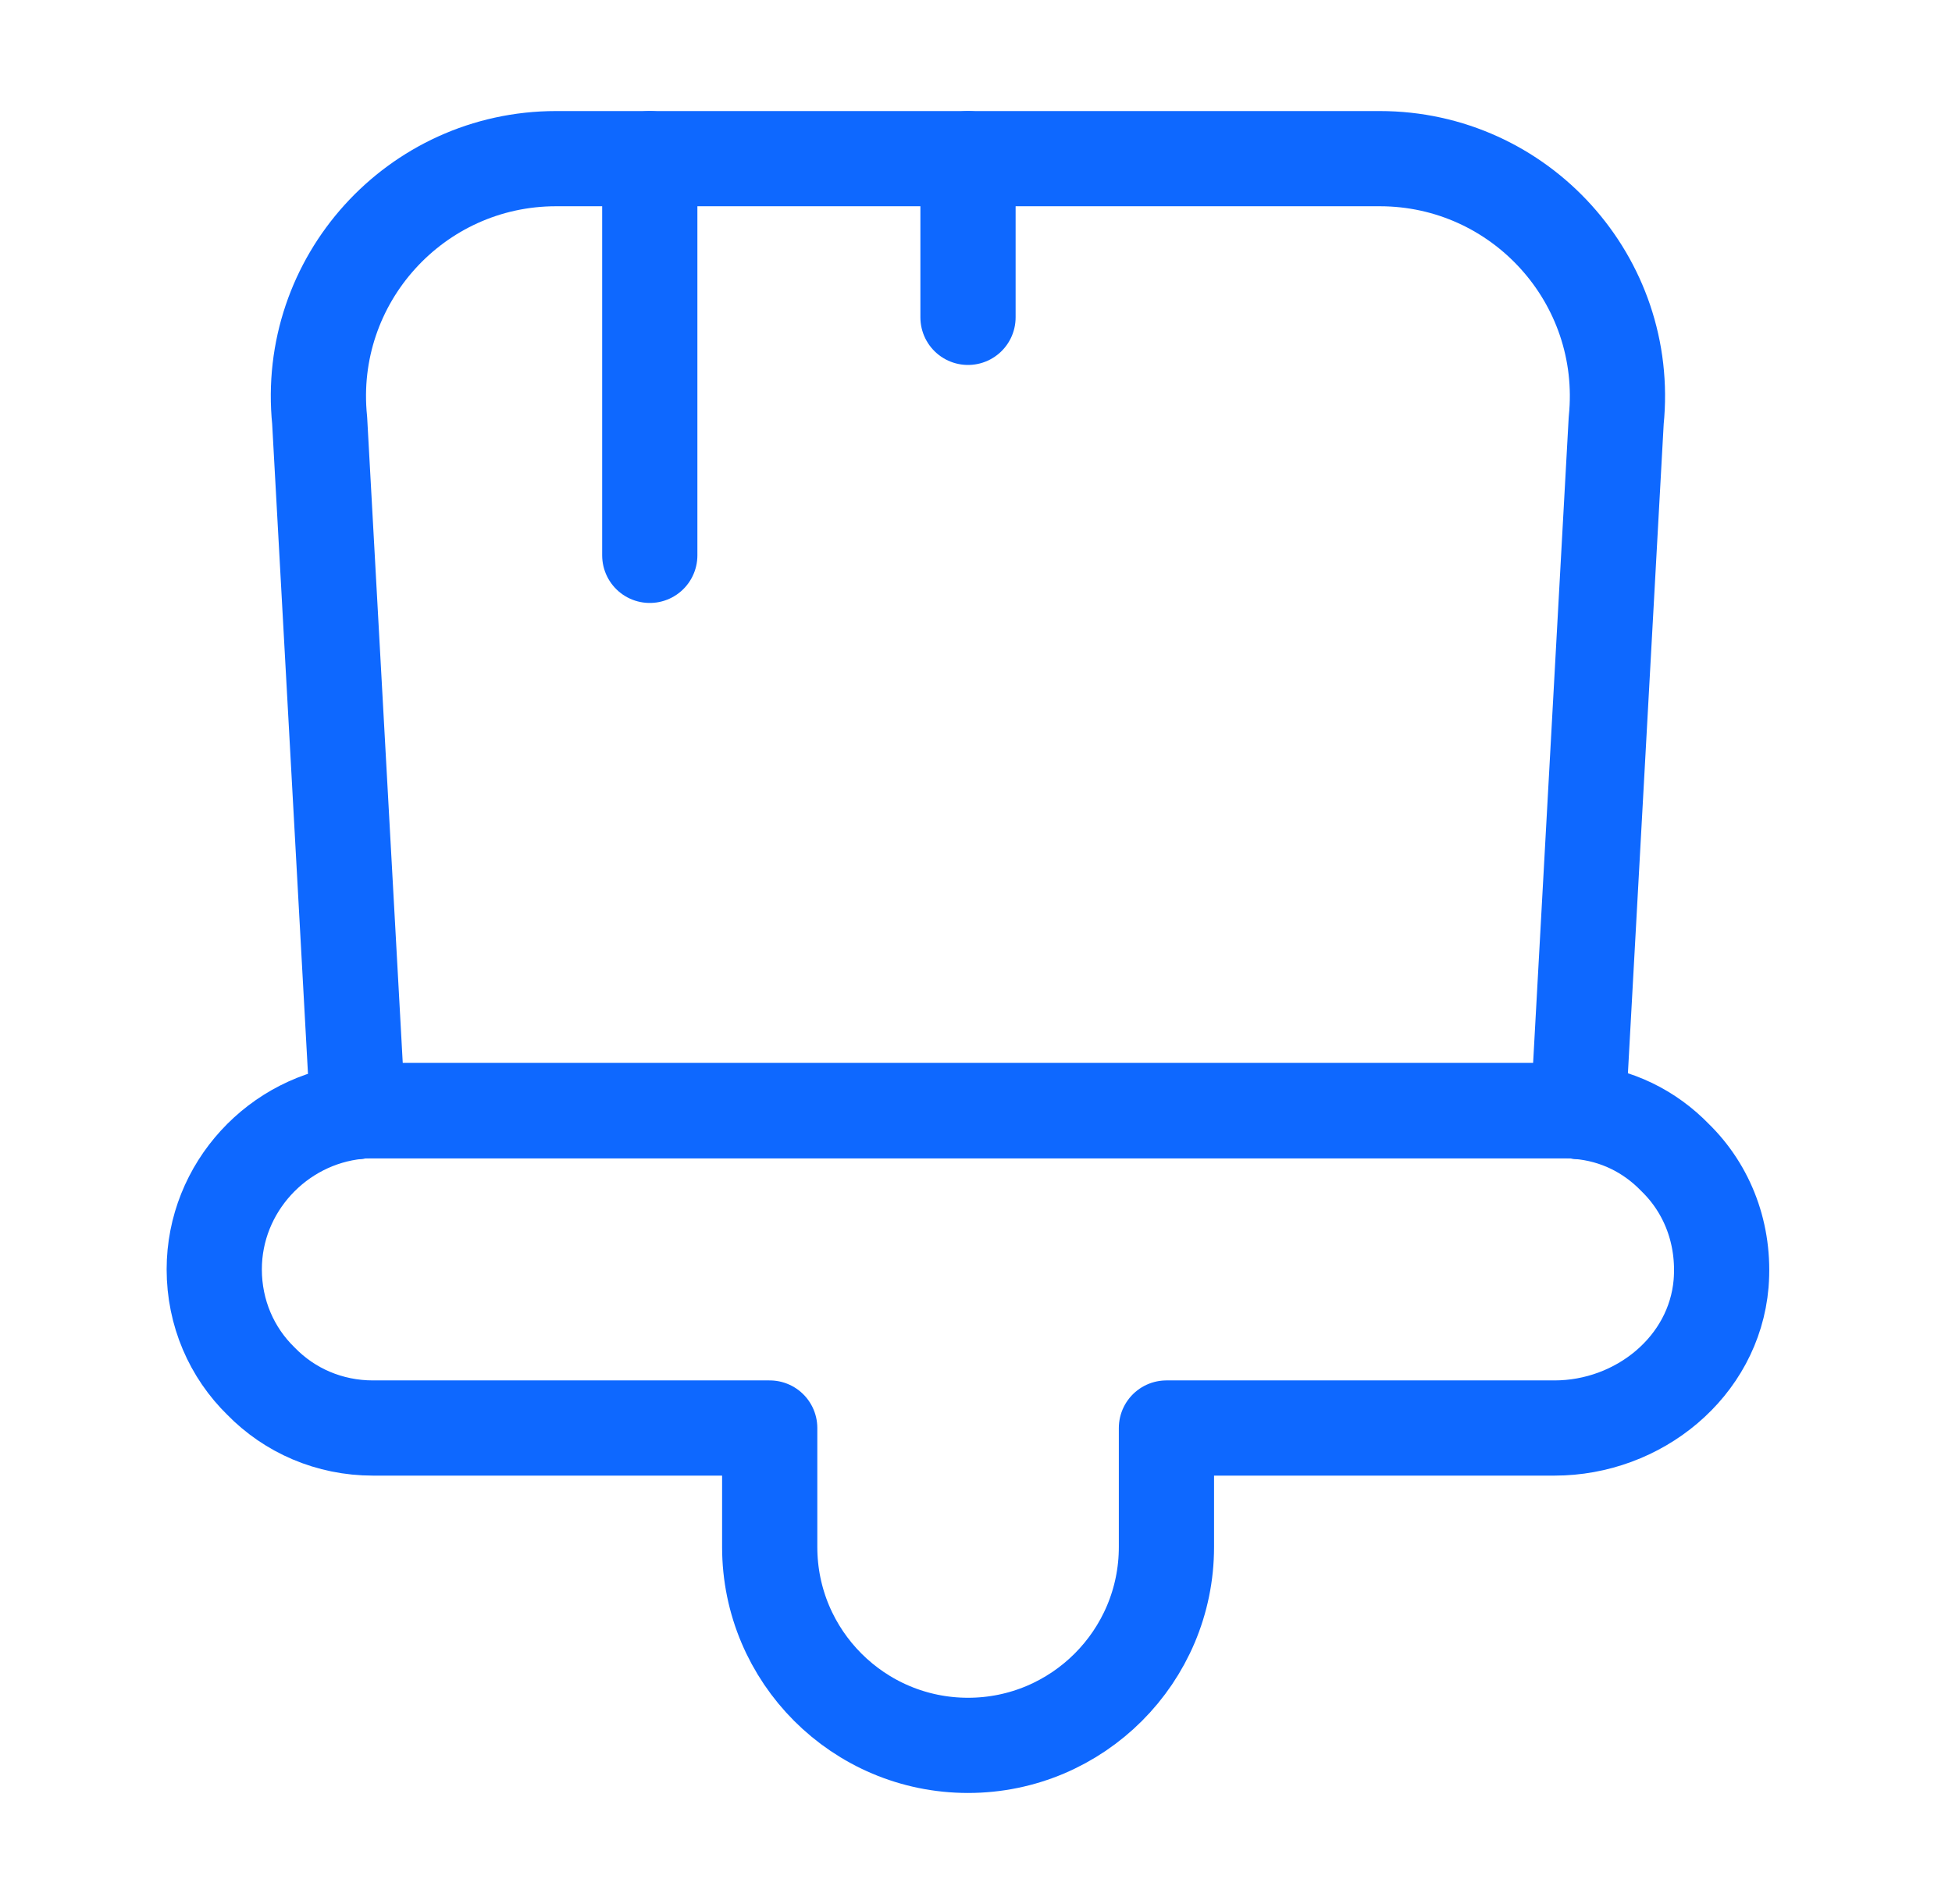 <?xml version="1.0" encoding="UTF-8"?> <svg xmlns="http://www.w3.org/2000/svg" width="41" height="40" viewBox="0 0 41 40" fill="none"><g clip-path="url(#clip0_2832_4109)"><path d="M16.167 32.5V30H7.833C6.917 30 6.083 29.633 5.483 29.017C4.867 28.417 4.5 27.583 4.5 26.667C4.5 24.95 5.833 23.517 7.517 23.35C7.617 23.333 7.717 23.333 7.833 23.333H32.833C32.95 23.333 33.05 23.333 33.15 23.35C33.95 23.417 34.65 23.767 35.183 24.317C35.867 24.983 36.233 25.933 36.15 26.967C36 28.717 34.417 30 32.65 30H24.5V32.5C24.5 34.8 22.633 36.667 20.333 36.667C18.033 36.667 16.167 34.8 16.167 32.5Z" stroke="#0E68FF" stroke-width="2" stroke-linecap="round" stroke-linejoin="round"></path><path d="M33.947 8.833L33.147 23.35C33.047 23.333 32.947 23.333 32.83 23.333H7.83C7.714 23.333 7.614 23.333 7.514 23.35L6.714 8.833C6.414 5.883 8.73 3.333 11.68 3.333H28.98C31.93 3.333 34.247 5.883 33.947 8.833Z" stroke="#0E68FF" stroke-width="2" stroke-linecap="round" stroke-linejoin="round"></path><path d="M13.648 3.333V11.667" stroke="#0E68FF" stroke-width="2" stroke-linecap="round" stroke-linejoin="round"></path><path d="M20.332 3.333V6.667" stroke="#0E68FF" stroke-width="2" stroke-linecap="round" stroke-linejoin="round"></path></g><defs><clipPath id="clip0_2832_4109"><rect width="40" height="40" fill="white" transform="translate(0.332)"></rect></clipPath></defs></svg> 